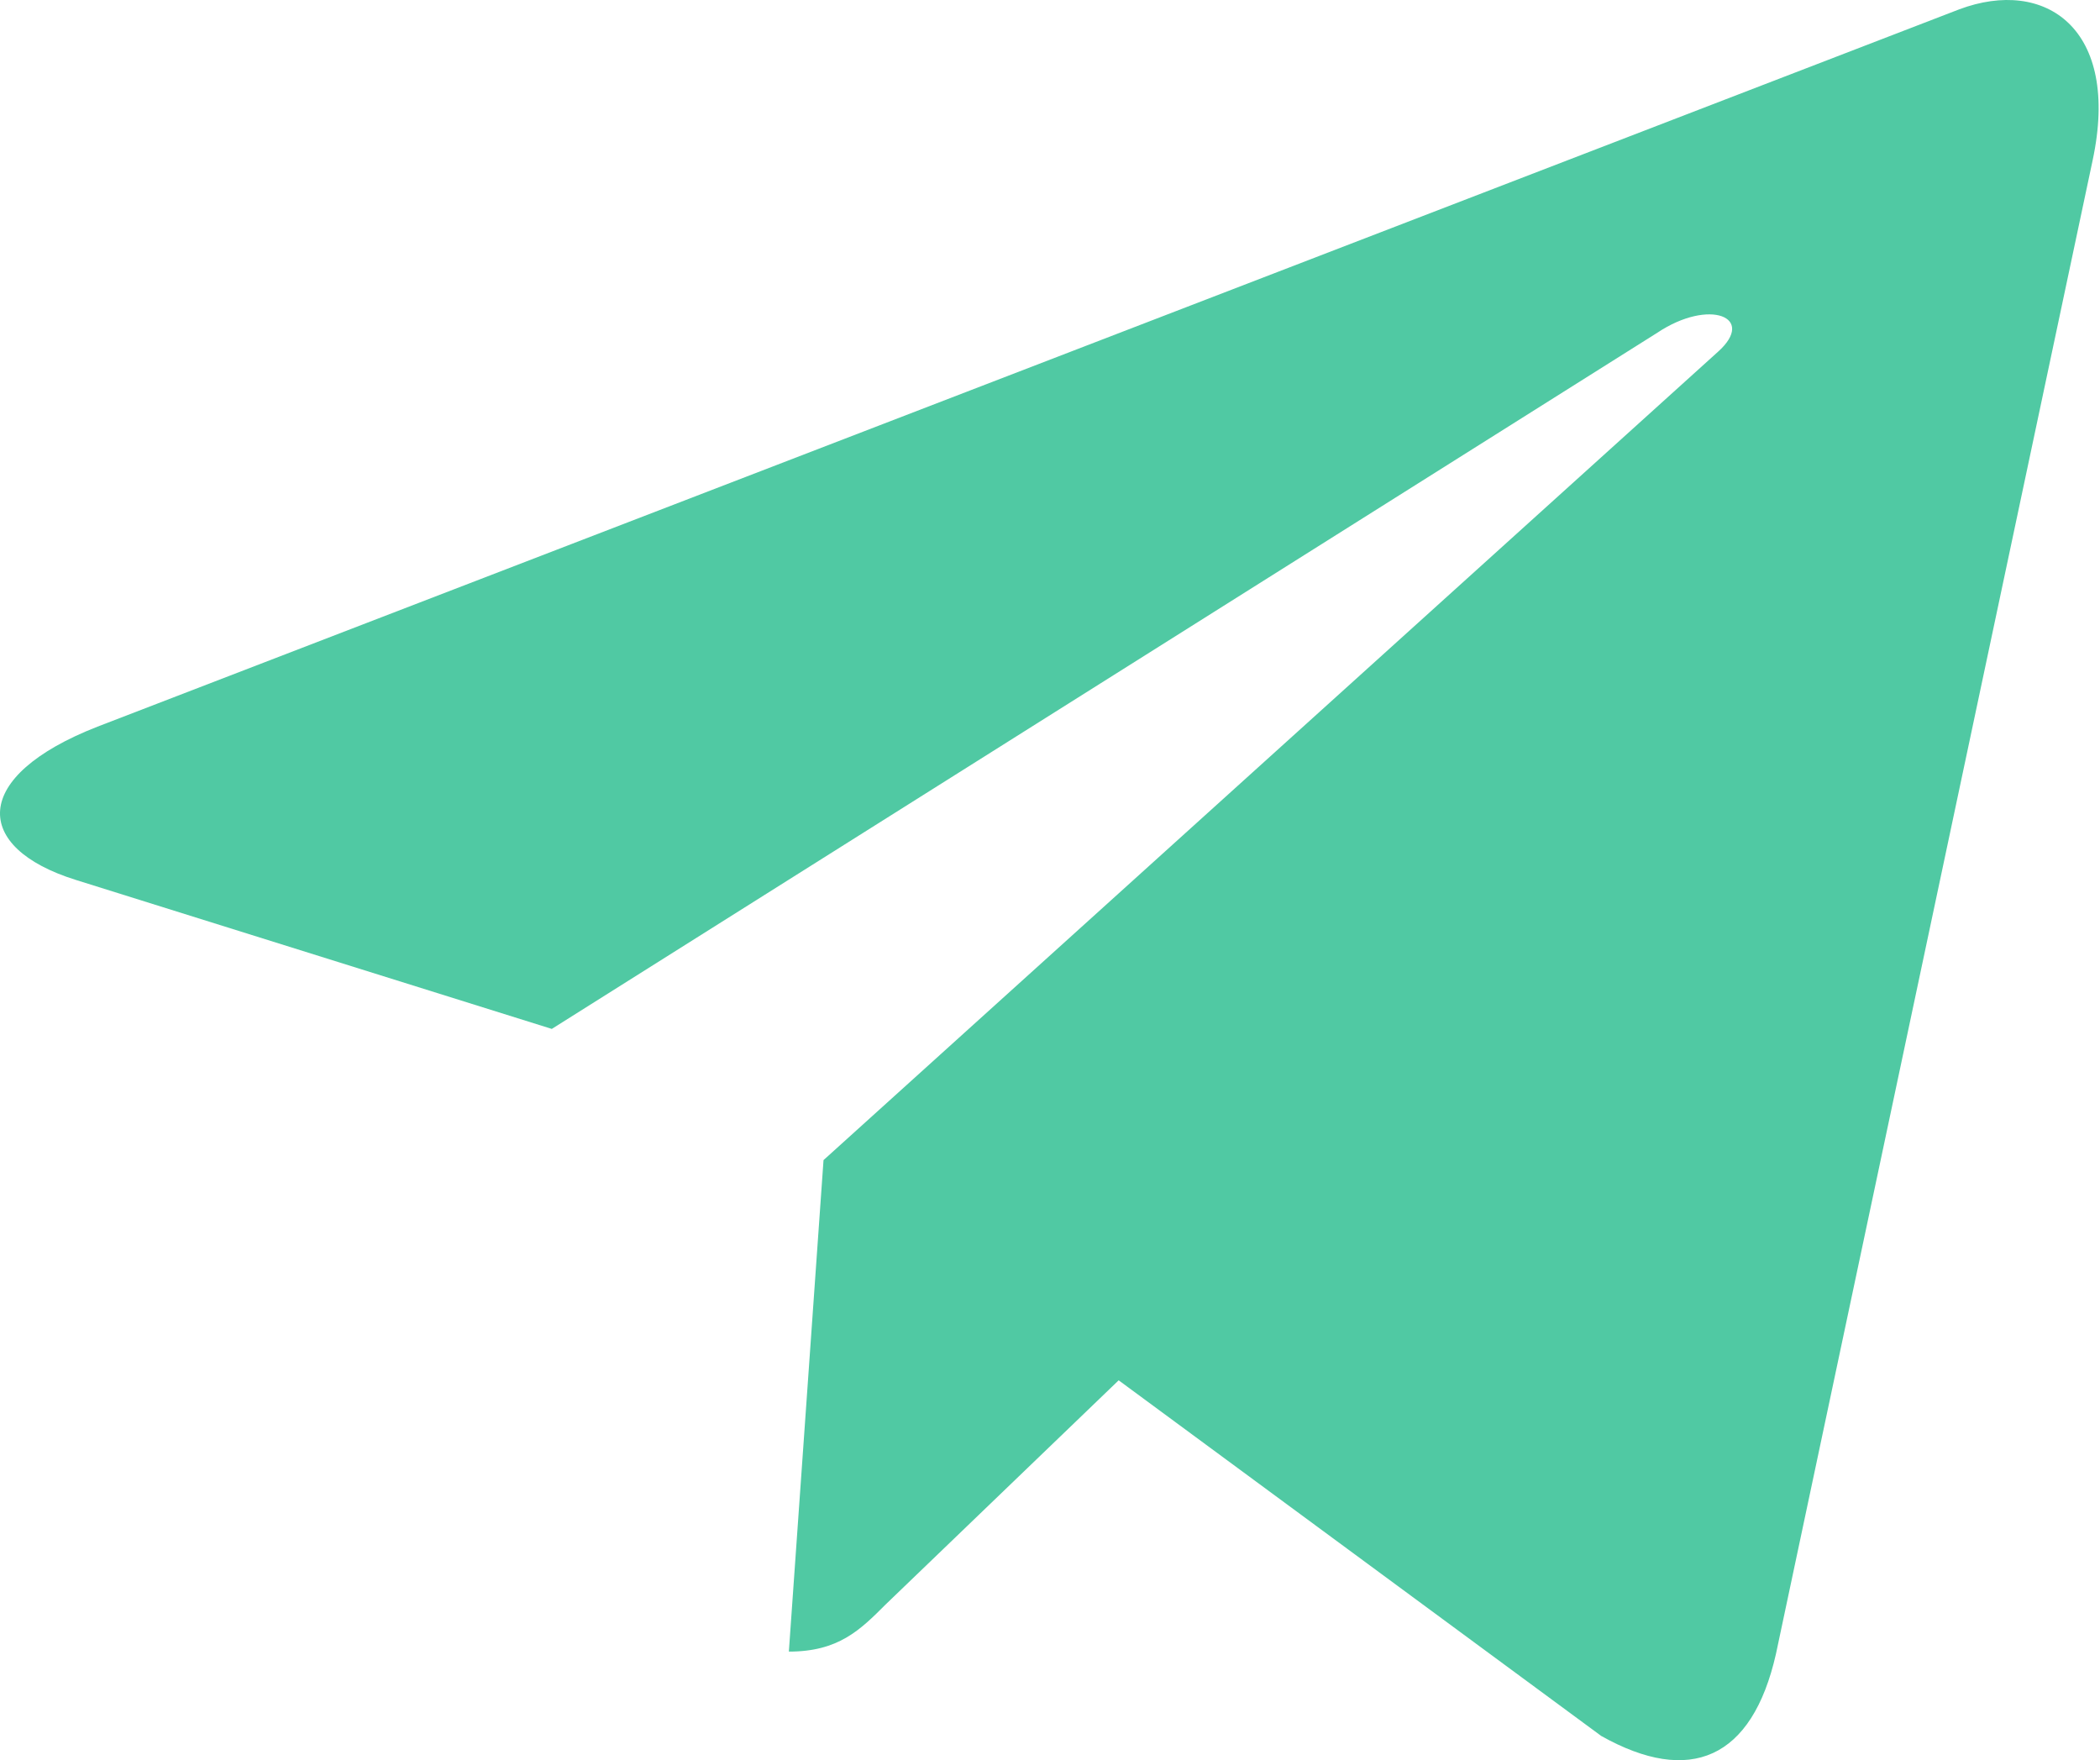 <?xml version="1.0" encoding="UTF-8"?> <svg xmlns="http://www.w3.org/2000/svg" width="735" height="616" viewBox="0 0 735 616" fill="none"><path d="M732.428 56.079L621.584 578.815C613.222 615.709 591.413 624.891 560.423 607.51L391.534 483.057L310.041 561.435C301.022 570.453 293.48 577.996 276.099 577.996L288.233 405.991L601.252 123.143C614.861 111.009 598.3 104.286 580.099 116.42L193.13 360.079L26.536 307.937C-9.701 296.623 -10.357 271.699 34.079 254.319L685.696 3.28C715.867 -8.034 742.266 10.003 732.428 56.079V56.079Z" fill="#50C9A3"></path></svg> 